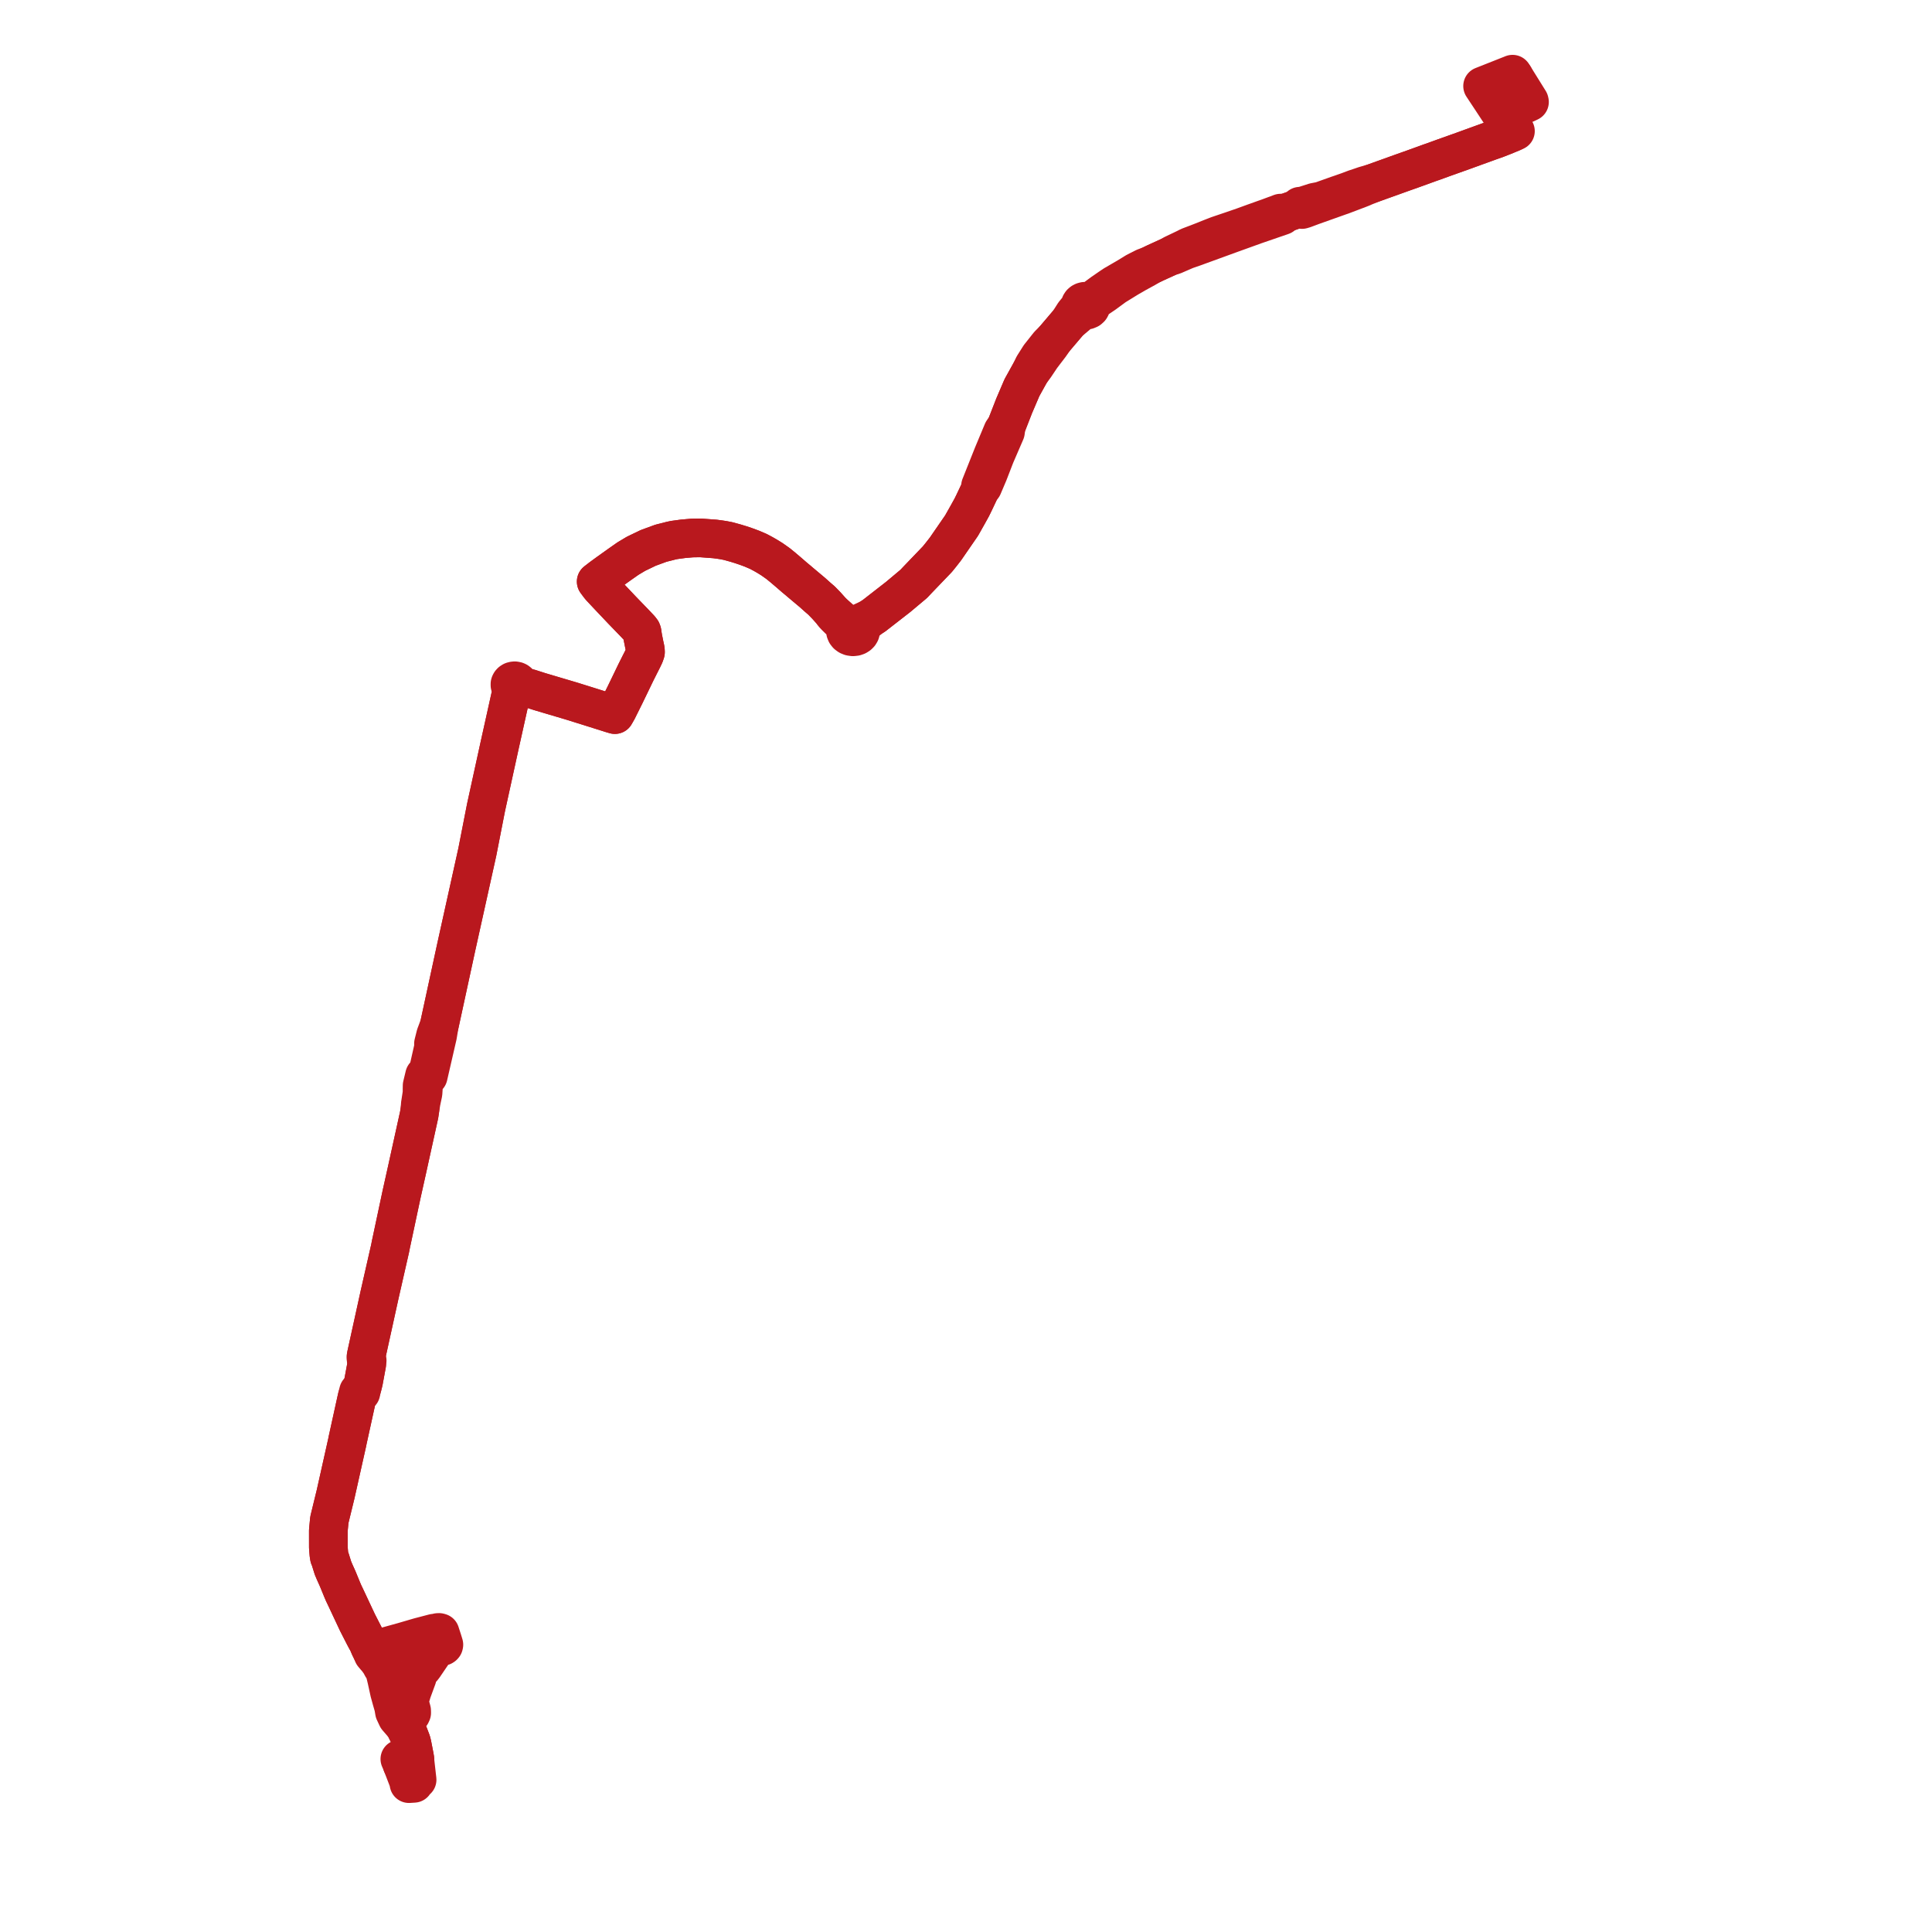     
<svg width="520.937" height="520.937" version="1.1"
     xmlns="http://www.w3.org/2000/svg">

  <title>Plan de ligne</title>
  <desc>Du 2023-05-02 au 9999-01-01</desc>

<path d='M 408.239 20.64 L 407.84 20 L 407.361 20.195 L 406.896 20.377 L 405.532 20.917 L 404.163 21.459 L 402.835 21.984 L 399.757 23.202 L 401.12 25.265 L 402.478 27.319 L 404.449 30.318 L 404.691 30.713 L 404.772 30.847 L 407.747 35.724 L 405.467 36.665 L 403.98 37.245 L 403.306 37.508 L 401.805 38.029 L 399.015 39.041 L 398.247 39.317 L 393.671 40.981 L 393.052 41.196 L 389.32 42.527 L 389.239 42.555 L 388.657 42.769 L 387.791 43.081 L 387.517 43.18 L 386.614 43.513 L 385.621 43.854 L 380.978 45.536 L 377.833 46.652 L 376.553 47.111 L 375.184 47.607 L 372.203 48.673 L 370.405 49.321 L 368.543 49.864 L 367.841 50.069 L 367.067 50.34 L 365.35 50.911 L 363.477 51.617 L 362.576 51.931 L 361.548 52.293 L 361.081 52.453 L 360.611 52.61 L 358.655 53.308 L 356.188 54.189 L 354.385 54.539 L 353.454 54.844 L 351.295 55.532 L 350.488 55.601 L 350.101 56.232 L 348.919 56.616 L 347.379 57.166 L 346.961 57.315 L 346.545 57.459 L 345.296 57.463 L 344.538 57.764 L 343.69 58.064 L 342.805 58.394 L 341.974 58.703 L 340.838 59.102 L 338.834 59.82 L 338.377 59.981 L 338.206 60.042 L 335.137 61.159 L 332.038 62.227 L 331.389 62.443 L 328.354 63.473 L 326.537 64.18 L 324.67 64.933 L 322.639 65.722 L 322.356 65.827 L 321.154 66.282 L 320.548 66.519 L 319.748 66.931 L 316.3 68.579 L 315.337 69.147 L 312.716 70.343 L 311.42 70.935 L 310.082 71.584 L 308.554 72.143 L 307.115 72.874 L 306.154 73.374 L 305.382 73.855 L 303.85 74.785 L 300.377 76.803 L 299.277 77.544 L 298.385 78.158 L 297.308 78.899 L 295.121 80.515 L 294.693 80.814 L 294.281 81.059 L 293.899 81.206 L 293.346 81.332 L 292.948 81.232 L 292.815 81.233 L 292.442 81.237 L 292.086 81.33 L 291.785 81.483 L 291.517 81.712 L 291.325 82 L 291.237 82.287 L 291.241 82.611 L 290.58 83.418 L 290.454 83.572 L 289.614 84.598 L 289.147 85.334 L 288.176 86.865 L 284.451 91.249 L 282.776 92.952 L 281.042 95.139 L 280.308 96.065 L 279.308 97.649 L 278.702 98.607 L 277.735 100.583 L 275.554 104.521 L 273.441 109.458 L 272.766 111.189 L 271.318 114.905 L 270.37 116.287 L 267.72 122.641 L 265.901 127.208 L 264.379 131.025 L 264.301 132.048 L 262.538 135.764 L 262.023 136.808 L 261.038 138.591 L 259.277 141.717 L 256.182 146.205 L 254.923 148.031 L 253.724 149.567 L 252.733 150.791 L 249.043 154.636 L 247.413 156.334 L 247.102 156.664 L 246.562 157.238 L 246.383 157.43 L 242.201 160.937 L 239.487 163.049 L 235.708 165.99 L 235.175 166.34 L 234.533 166.76 L 231.72 168.061 L 231.377 168.219 L 230.754 168.415 L 230.173 168.31 L 229.58 168.343 L 228.705 168.211 L 228.051 167.981 L 227.49 167.614 L 227.182 167.4 L 226.818 167.146 L 226.229 166.625 L 225.061 165.591 L 224.229 164.842 L 222.856 163.305 L 221.531 161.939 L 220.455 161.012 L 219.048 159.752 L 218.049 158.914 L 215.828 157.051 L 215.155 156.473 L 214.226 155.705 L 212.783 154.451 L 211.103 153.021 L 209.811 151.968 L 209.102 151.463 L 208.156 150.797 L 206.896 150.015 L 205.839 149.407 L 204.486 148.685 L 202.721 147.93 L 201.262 147.386 L 199.644 146.842 L 198.306 146.434 L 196.33 145.888 L 195.051 145.642 L 194.184 145.509 L 192.799 145.323 L 189.716 145.094 L 188.889 145.032 L 186.589 145.07 L 185.172 145.193 L 184.179 145.279 L 181.781 145.604 L 180.93 145.785 L 180.119 145.998 L 178.222 146.473 L 174.803 147.725 L 171.506 149.31 L 169.34 150.605 L 167.26 152.062 L 165.614 153.237 L 163.934 154.437 L 163.665 154.633 L 162.371 155.575 L 162.187 155.709 L 160.755 156.817 L 161.601 157.954 L 161.989 158.419 L 163.739 160.283 L 164.466 161.057 L 166.401 163.099 L 167.767 164.54 L 169.897 166.742 L 170.966 167.847 L 172.019 168.962 L 172.565 169.539 L 172.99 170.089 L 173.123 170.444 L 173.199 171.021 L 173.278 171.501 L 173.356 171.98 L 173.688 173.641 L 173.783 174.113 L 173.979 174.996 L 174.046 175.62 L 174.043 175.887 L 173.781 176.642 L 173.284 177.686 L 172.572 179.09 L 172.012 180.204 L 171.463 181.297 L 170.165 183.983 L 168.978 186.439 L 168.555 187.314 L 167.569 189.298 L 166.731 190.983 L 166.503 191.442 L 165.937 192.432 L 165.794 192.683 L 164.847 192.403 L 164.078 192.16 L 162.146 191.551 L 159.002 190.56 L 156.517 189.784 L 154.13 189.038 L 153.506 188.853 L 148.048 187.235 L 145.51 186.482 L 142.946 185.656 L 141.064 185.146 L 139.964 184.888 L 140.015 184.638 L 139.989 184.385 L 139.89 184.146 L 139.723 183.933 L 139.498 183.759 L 139.228 183.636 L 138.803 183.557 L 138.636 183.564 L 138.347 183.614 L 138.142 183.682 L 137.85 183.87 L 137.669 184.06 L 137.547 184.281 L 137.503 184.415 L 137.504 184.763 L 137.586 184.999 L 137.734 185.213 L 137.94 185.391 L 138.19 185.525 L 137.993 186.614 L 137.73 187.415 L 135.873 195.783 L 134.672 201.19 L 133.924 204.61 L 133.697 205.643 L 131.048 217.742 L 130.175 222.204 L 129.119 227.599 L 128.712 229.678 L 128.429 230.956 L 128.213 231.934 L 124.889 246.937 L 123.148 254.796 L 123.035 255.308 L 122.4 258.237 L 119.955 269.519 L 118.45 276.46 L 117.462 279.085 L 117.146 280.344 L 116.878 281.408 L 116.893 282.389 L 115.719 287.591 L 115.58 288.207 L 115.473 288.68 L 115.148 290.123 L 114.821 290.063 L 114.467 290 L 114.208 291.075 L 114.107 291.497 L 113.814 292.717 L 113.797 293.595 L 113.799 294.694 L 113.328 297.782 L 113.233 299.157 L 113.018 300.589 L 112.09 304.806 L 111.929 305.534 L 111.451 307.703 L 110.46 312.202 L 109.769 315.344 L 108.804 319.674 L 108.246 322.179 L 105.582 334.697 L 105.428 335.401 L 105.19 336.622 L 105.05 337.237 L 104.808 338.299 L 102.959 346.422 L 102.338 349.15 L 101.632 352.362 L 100.499 357.523 L 100.24 358.7 L 100.018 359.708 L 99.518 361.987 L 99.024 364.234 L 98.792 365.291 L 98.654 365.995 L 98.855 367.686 L 98.88 367.887 L 98.027 372.493 L 97.672 373.936 L 97.554 374.311 L 96.656 375.226 L 96.295 376.682 L 96.093 377.583 L 95.255 381.397 L 94.837 383.296 L 93.89 387.609 L 93.72 388.382 L 93.631 388.857 L 93.47 389.575 L 93.263 390.502 L 92.78 392.661 L 92.493 393.94 L 92.321 394.712 L 92.097 395.713 L 91.064 400.328 L 90.687 402.012 L 90.486 402.911 L 90.337 403.521 L 89.34 407.607 L 88.804 409.806 L 88.53 412.684 L 88.531 414.663 L 88.533 417.243 L 88.587 417.903 L 88.608 418.159 L 88.685 419.088 L 88.808 419.874 L 89.031 420.407 L 89.125 420.708 L 89.616 422.273 L 89.784 422.811 L 90.216 423.826 L 90.66 424.819 L 91.074 425.743 L 92.302 428.736 L 92.632 429.506 L 92.981 430.23 L 94.617 433.712 L 95.175 434.904 L 96.387 437.484 L 96.439 437.585 L 97.583 439.823 L 98.243 441.114 L 98.746 442.058 L 98.778 442.117 L 98.886 442.296 L 99.113 442.674 L 99.663 443.978 L 100.042 444.757 L 100.176 445.032 L 100.22 445.139 L 100.605 446.07 L 101.181 446.756 L 101.738 447.39 L 102.038 447.806 L 102.51 448.46 L 102.767 448.944 L 103.076 449.524 L 103.561 450.204 L 103.744 450.675 L 104.272 452.857 L 105.016 456.268 L 105.248 457.108 L 105.597 458.374 L 106.12 460.192 L 106.358 461.59 L 106.638 462.189 L 107.084 463.141 L 108.528 464.809 L 109.07 465.453 L 109.252 465.793 L 109.343 465.965 L 109.66 466.6 L 109.804 466.89 L 110.19 467.664 L 110.476 468.415 L 110.911 469.557 L 111.023 469.978 L 111.118 470.365 L 111.206 470.819 L 111.731 473.518 L 111.762 473.698 L 111.87 474.323 L 111.885 474.63 L 111.899 474.866 L 112.377 479.081 L 112.469 479.889 L 112.192 479.925 L 111.943 480.029 L 111.886 480.066 L 111.744 480.192 L 111.613 480.408 L 111.573 480.625 L 111.617 480.852 L 110.942 480.894 L 110.267 480.937 L 110.121 480.157 L 109.307 478.041 L 108.635 476.295 L 108.396 475.681' fill='transparent' stroke='#B9181E' stroke-linecap='round' stroke-linejoin='round' stroke-width='10.419'/><path d='M 108.396 475.681 L 108.076 474.856 L 107.81 474.3 L 108.768 474.315 L 109.871 474.342 L 110.359 474.354 L 111.236 474.376 L 111.479 474.367 L 111.87 474.323 L 111.762 473.698 L 111.731 473.518 L 111.431 471.973 L 111.206 470.819 L 111.118 470.365 L 111.023 469.978 L 110.911 469.557 L 110.19 467.664 L 109.804 466.89 L 109.66 466.6 L 109.343 465.965 L 109.252 465.793 L 109.07 465.453 L 109.033 464.426 L 109.177 463.917 L 110.412 462.746 L 110.478 462.663 L 110.846 462.204 L 111.009 461.848 L 110.996 461.243 L 110.619 459.827 L 110.479 459.117 L 110.519 458.566 L 110.652 457.633 L 111.101 456.124 L 111.245 455.723 L 112.489 452.336 L 112.554 451.81 L 112.593 451.169 L 112.938 450.585 L 113.165 450.376 L 113.513 450.174 L 113.8 449.908 L 114.312 449.25 L 116.099 446.619 L 118.258 443.441 L 118.403 443.751 L 118.715 443.947 L 119.067 443.989 L 119.375 443.903 L 119.523 443.805 L 119.645 443.664 L 119.689 443.465 L 119.339 442.313 L 118.993 441.247 L 118.667 440.24 L 118.387 440.162 L 118.055 440.179 L 117.725 440.326 L 116.991 440.368 L 113.021 441.405 L 108.613 442.693 L 107.074 443.12 L 103.211 444.192 L 102.376 444.451 L 101.679 444.628 L 100.176 445.032 L 99.663 443.978 L 99.113 442.674 L 98.886 442.296 L 98.778 442.117 L 98.746 442.058 L 98.243 441.114 L 96.439 437.585 L 96.387 437.484 L 95.175 434.904 L 94.617 433.712 L 92.981 430.23 L 92.632 429.506 L 92.302 428.736 L 91.074 425.743 L 90.216 423.826 L 89.784 422.811 L 89.616 422.273 L 89.125 420.708 L 89.031 420.407 L 88.808 419.874 L 88.685 419.088 L 88.608 418.159 L 88.587 417.903 L 88.533 417.243 L 88.53 412.684 L 88.804 409.806 L 89.34 407.607 L 90.337 403.521 L 90.486 402.911 L 90.692 401.991 L 91.064 400.328 L 92.097 395.713 L 92.321 394.712 L 92.493 393.94 L 92.78 392.661 L 93.263 390.502 L 93.47 389.575 L 93.631 388.857 L 93.72 388.382 L 93.89 387.609 L 95.255 381.397 L 95.585 379.895 L 96.093 377.583 L 96.295 376.682 L 97.317 375.49 L 97.554 374.311 L 97.672 373.936 L 98.027 372.493 L 98.575 369.537 L 98.88 367.887 L 99.007 366.832 L 98.75 365.505 L 98.792 365.291 L 100.018 359.708 L 100.24 358.7 L 100.369 358.113 L 100.499 357.523 L 101.632 352.362 L 102.338 349.15 L 104.11 341.364 L 104.808 338.299 L 105.05 337.237 L 105.19 336.622 L 105.428 335.401 L 105.582 334.697 L 108.246 322.179 L 109.363 317.163 L 109.769 315.344 L 110.46 312.202 L 111.451 307.703 L 112.09 304.806 L 112.61 302.442 L 113.018 300.589 L 113.233 299.157 L 113.57 297.063 L 114.065 294.741 L 114.191 292.851 L 114.34 292.192 L 114.45 291.706 L 114.58 291.13 L 114.821 290.063 L 115.148 290.123 L 115.47 290.182 L 115.795 288.77 L 115.922 288.218 L 117.984 279.26 L 118.213 277.886 L 118.45 276.46 L 122.4 258.237 L 123.035 255.308 L 123.148 254.796 L 128.213 231.934 L 128.429 230.956 L 128.712 229.678 L 129.119 227.599 L 131.048 217.742 L 132.545 210.903 L 133.697 205.643 L 133.924 204.61 L 134.672 201.19 L 137.73 187.415 L 137.993 186.614 L 138.19 185.525 L 138.455 185.596 L 138.787 185.633 L 139.101 185.593 L 139.392 185.49 L 139.643 185.331 L 139.838 185.126 L 139.964 184.888 L 141.064 185.146 L 142.946 185.656 L 144.413 186.129 L 145.51 186.482 L 148.048 187.235 L 153.506 188.853 L 154.13 189.038 L 156.517 189.784 L 159.002 190.56 L 162.146 191.551 L 164.078 192.16 L 164.847 192.403 L 165.794 192.683 L 165.937 192.432 L 166.503 191.442 L 166.731 190.983 L 167.569 189.298 L 168.555 187.314 L 170.165 183.983 L 171.463 181.297 L 172.012 180.204 L 172.572 179.09 L 173.284 177.686 L 173.781 176.642 L 174.043 175.887 L 174.046 175.62 L 173.979 174.996 L 173.783 174.113 L 173.688 173.641 L 173.356 171.98 L 173.278 171.501 L 173.199 171.021 L 173.123 170.444 L 172.99 170.089 L 172.565 169.539 L 172.019 168.962 L 170.966 167.847 L 167.767 164.54 L 166.401 163.099 L 164.466 161.057 L 163.739 160.283 L 161.989 158.419 L 161.601 157.954 L 160.755 156.817 L 162.187 155.709 L 162.371 155.575 L 163.665 154.633 L 163.934 154.437 L 167.26 152.062 L 168.457 151.224 L 169.34 150.605 L 171.506 149.31 L 174.803 147.725 L 178.222 146.473 L 180.119 145.998 L 180.93 145.785 L 181.781 145.604 L 184.179 145.279 L 186.589 145.07 L 188.889 145.032 L 189.716 145.094 L 192.799 145.323 L 194.184 145.509 L 195.051 145.642 L 196.33 145.888 L 198.306 146.434 L 199.644 146.842 L 201.262 147.386 L 202.721 147.93 L 204.486 148.685 L 205.839 149.407 L 206.896 150.015 L 208.156 150.797 L 209.102 151.463 L 209.811 151.968 L 211.103 153.021 L 212.783 154.451 L 214.226 155.705 L 215.155 156.473 L 215.828 157.051 L 219.048 159.752 L 220.455 161.012 L 221.531 161.939 L 222.856 163.305 L 224.229 164.842 L 224.706 165.552 L 225.388 166.278 L 227.489 168.331 L 227.848 168.926 L 228.008 169.59 L 227.946 169.951 L 227.979 170.313 L 228.147 170.738 L 228.444 171.113 L 228.85 171.411 L 229.337 171.613 L 229.969 171.707 L 230.605 171.638 L 231.058 171.479 L 231.452 171.237 L 231.766 170.924 L 231.98 170.561 L 232.08 170.198 L 232.082 169.826 L 232.237 169.116 L 232.564 168.579 L 233.33 167.821 L 234.533 166.76 L 235.175 166.34 L 235.708 165.99 L 241.073 161.815 L 242.201 160.937 L 246.383 157.43 L 246.562 157.238 L 247.102 156.664 L 247.413 156.334 L 249.043 154.636 L 252.733 150.791 L 253.724 149.567 L 254.923 148.031 L 259.277 141.717 L 261.038 138.591 L 262.023 136.808 L 262.538 135.764 L 264.301 132.048 L 264.997 131.174 L 266.504 127.629 L 268.365 122.825 L 271.106 116.487 L 271.318 114.905 L 273.441 109.458 L 275.554 104.521 L 276.459 102.887 L 277.735 100.583 L 279.095 98.732 L 279.672 97.871 L 280.798 96.189 L 281.433 95.357 L 283.126 93.14 L 284.451 91.249 L 288.176 86.865 L 290.502 84.902 L 291.289 84.238 L 291.588 84.049 L 292.292 83.606 L 292.698 83.656 L 293.14 83.605 L 293.633 83.396 L 293.981 83.076 L 294.144 82.775 L 294.201 82.487 L 294.144 82.099 L 294.49 81.587 L 294.956 81.14 L 296.581 80.041 L 297.752 79.249 L 300.5 77.231 L 300.629 77.14 L 304.235 74.917 L 305.583 74.144 L 306.361 73.691 L 308.895 72.306 L 310.082 71.584 L 311.42 70.935 L 315.337 69.147 L 316.393 68.862 L 317.073 68.569 L 319.784 67.399 L 319.986 67.329 L 320.896 67.014 L 321.455 66.827 L 321.899 66.666 L 322.754 66.354 L 325.03 65.525 L 329.747 63.807 L 331.772 63.069 L 332.336 62.866 L 338.542 60.63 L 339.192 60.406 L 340.43 59.979 L 343.203 59.024 L 345.741 58.149 L 346.545 57.459 L 346.961 57.315 L 347.379 57.166 L 348.458 56.781 L 348.919 56.616 L 350.101 56.232 L 351.056 56.498 L 351.677 56.313 L 353.83 55.508 L 361.276 52.86 L 361.815 52.679 L 364.263 51.751 L 366.532 50.89 L 367.308 50.583 L 367.979 50.283 L 368.624 50.027 L 370.405 49.321 L 372.203 48.673 L 375.184 47.607 L 376.553 47.111 L 377.833 46.652 L 380.978 45.536 L 385.621 43.854 L 386.614 43.513 L 387.517 43.18 L 387.791 43.081 L 388.657 42.769 L 389.239 42.555 L 389.32 42.527 L 393.052 41.196 L 393.671 40.981 L 398.247 39.317 L 399.015 39.041 L 401.805 38.029 L 403.306 37.508 L 405.467 36.665 L 407.747 35.724 L 408.146 35.554 L 408.619 35.35 L 407.01 32.615 L 405.795 30.55 L 405.735 30.454 L 406.601 30.01 L 406.993 29.826 L 407.457 29.608 L 408.747 29.07 L 410.156 28.484 L 411.567 27.896 L 412.408 27.494 L 412.351 27.246 L 410.787 24.732 L 410.29 23.935 L 409.189 22.165 L 408.239 20.64' fill='transparent' stroke='#B9181E' stroke-linecap='round' stroke-linejoin='round' stroke-width='10.419'/>
</svg>

